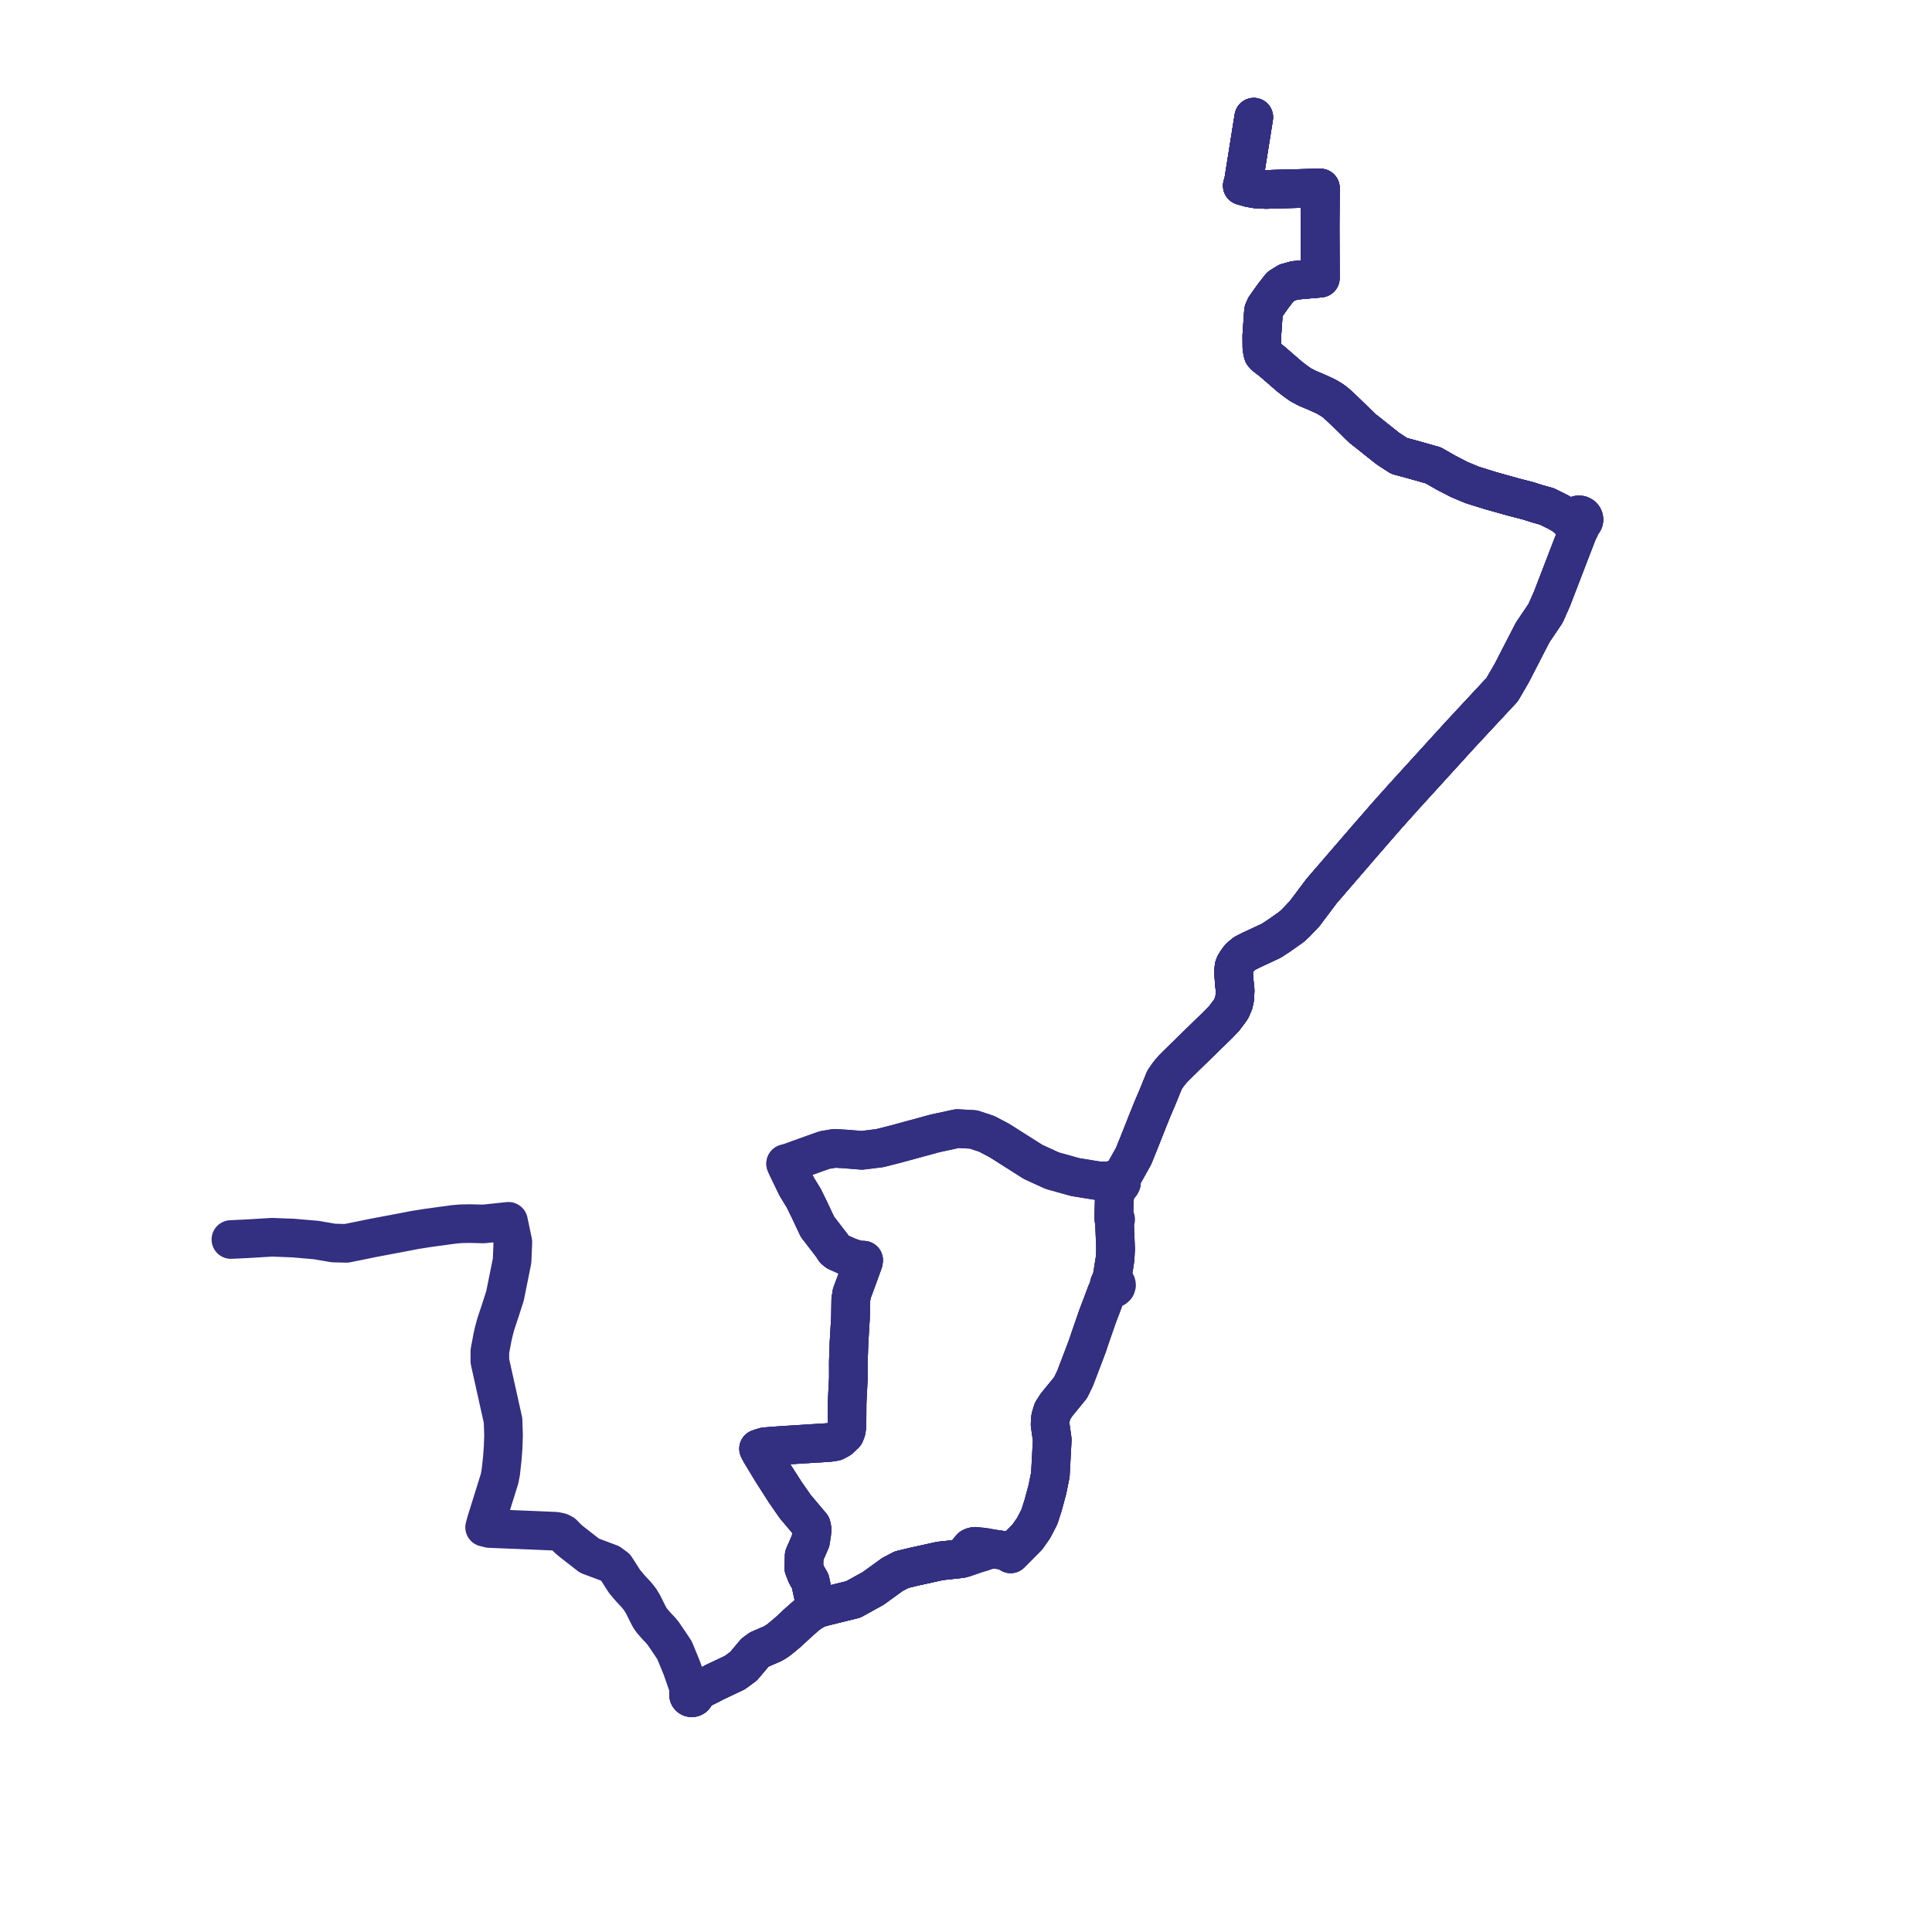     
<svg width="329.884" height="329.884" version="1.1"
     xmlns="http://www.w3.org/2000/svg">

  <title>Plan de ligne</title>
  <desc>Du 0000-00-00 au 9999-01-01</desc>

<path d='M 166.466 264.03 L 166.109 264.107 L 165.847 264.228 L 165.523 264.596 L 164.609 265.715 L 164.069 266.137 L 163.275 266.225 L 160.505 266.53 L 156.043 267.513 L 155.215 267.713 L 153.946 268.019 L 152.388 268.833 L 149.094 271.22 L 145.679 273.102 L 142.46 273.894 L 142.011 274.004 L 141.082 274.232 L 140.082 274.497 L 139.479 274.689 L 138.76 275.095 L 138.464 275.262 L 137.732 275.808 L 136.242 277.12 L 135.454 277.856 L 134.667 278.59 L 133.41 279.649 L 132.694 280.2 L 131.93 280.662 L 129.694 281.624 L 128.876 282.226 L 126.96 284.505 L 125.462 285.6 L 121.958 287.257 L 121.314 287.606 L 120.019 288.247 L 119.34 288.651 L 118.582 289.102 L 118.443 288.96 L 118.257 288.878 L 118.052 288.865 L 117.857 288.925 L 117.74 289.007 L 117.651 289.114 L 117.594 289.24 L 117.576 289.375 L 117.596 289.51 L 117.653 289.635 L 117.775 289.767 L 117.936 289.853 L 118.118 289.884 L 118.302 289.854 L 118.463 289.769 L 118.591 289.63 L 118.658 289.457 L 118.654 289.273 L 118.582 289.102 L 120.019 288.247 L 121.314 287.606 L 121.958 287.257 L 125.462 285.6 L 126.96 284.505 L 128.876 282.226 L 129.694 281.624 L 131.93 280.662 L 132.694 280.2 L 133.41 279.649 L 134.355 278.853 L 134.667 278.59 L 136.242 277.12 L 137.732 275.808 L 138.464 275.262 L 138.76 275.095 L 139.479 274.689 L 139.349 274.217 L 139.261 273.897 L 139.139 273.45 L 138.885 272.46 L 138.473 270.576 L 138.346 269.995 L 137.682 268.833 L 137.251 267.728 L 137.311 265.622 L 138.401 263.132 L 138.599 261.858 L 138.659 261.1 L 138.539 260.51 L 135.771 257.222 L 134.835 255.875 L 134.076 254.781 L 131.83 251.271 L 131.106 250.076 L 129.92 248.119 L 129.524 247.368 L 129.808 247.262 L 130.579 247.031 L 131.616 246.944 L 133.056 246.835 L 137.995 246.522 L 141.619 246.293 L 142.576 246.146 L 143.358 245.726 L 144.257 244.883 L 144.497 244.266 L 144.616 243.479 L 144.641 239.55 L 144.728 237.801 L 144.856 235.252 L 144.853 232.551 L 144.942 229.912 L 144.963 229.294 L 145.218 224.979 L 145.269 221.823 L 145.397 221.249 L 145.418 220.921 L 145.878 219.684 L 146.411 218.251 L 147.416 215.477 L 147.463 215.179 L 146.476 215.14 L 144.926 214.62 L 142.905 213.715 L 142.511 213.399 L 142.063 212.698 L 139.572 209.458 L 139.296 208.872 L 138.17 206.48 L 137.248 204.603 L 136.034 202.612 L 135.411 201.336 L 134.372 199.208 L 134.148 198.689 L 134.82 198.506 L 137.488 197.545 L 140.782 196.366 L 142.517 196.077 L 144.282 196.184 L 147.153 196.417 L 150.225 196.04 L 152.989 195.336 L 159.648 193.523 L 163.452 192.698 L 166.209 192.853 L 168.442 193.585 L 170.637 194.736 L 175.468 197.799 L 176.405 198.393 L 179.666 199.887 L 183.622 200.99 L 187.686 201.645 L 189.666 201.621 L 190.189 201.612 L 190.151 201.851 L 190.21 202.086 L 190.36 202.282 L 190.578 202.41 L 190.756 202.449 L 190.939 202.443 L 191.175 202.357 L 191.36 202.196 L 191.468 201.982 L 191.489 201.788 L 191.444 201.597 L 191.391 201.496 L 191.32 201.406 L 191.232 201.329 L 191.5 200.895 L 192.108 199.997 L 192.376 199.519 L 193.558 197.405 L 194.586 194.858 L 195.897 191.544 L 196.41 190.27 L 196.779 189.353 L 197.049 188.724 L 197.464 187.754 L 197.583 187.476 L 198.829 184.417 L 199.386 183.598 L 199.748 183.128 L 200.267 182.517 L 200.76 182.027 L 202.459 180.346 L 203.876 178.968 L 207.257 175.677 L 208.184 174.762 L 209.001 173.915 L 209.476 173.288 L 209.843 172.803 L 210.23 172.25 L 210.649 171.273 L 210.835 170.398 L 210.892 169.076 L 210.749 167.712 L 210.626 165.873 L 210.714 165.081 L 210.868 164.679 L 211.19 164.159 L 211.505 163.716 L 211.863 163.327 L 212.539 162.783 L 213.603 162.243 L 217.065 160.632 L 218.422 159.741 L 220.518 158.263 L 221.221 157.621 L 222.75 156.013 L 225.656 152.144 L 232.225 144.528 L 233.188 143.412 L 236.874 139.18 L 238.876 136.942 L 239.525 136.216 L 241.72 133.804 L 242.215 133.261 L 243.22 132.156 L 249.349 125.423 L 256.489 117.748 L 258.11 114.957 L 261.702 107.979 L 263.152 105.832 L 263.892 104.736 L 264.129 104.204 L 264.987 102.274 L 265.761 100.263 L 266.591 98.106 L 268.354 93.522 L 268.877 92.163 L 269.366 90.895 L 269.753 90.142 L 269.854 89.464 L 270.087 89.361 L 270.275 89.197 L 270.402 88.988 L 270.456 88.753 L 270.432 88.512 L 270.333 88.29 L 270.135 88.081 L 269.872 87.949 L 269.657 87.912 L 269.44 87.927 L 269.183 88.02 L 268.971 88.184 L 268.827 88.404 L 268.085 88.401 L 267.42 88.255 L 266.858 87.908 L 266.186 87.494 L 264.124 86.47 L 262.506 86.021 L 260.919 85.515 L 258.523 84.899 L 254.509 83.776 L 253.513 83.465 L 251.364 82.794 L 249.208 81.896 L 246.872 80.689 L 244.715 79.455 L 243.918 79.231 L 241.031 78.417 L 238.897 77.842 L 237.018 76.622 L 235.101 75.106 L 233.543 73.858 L 232.726 73.227 L 232.021 72.555 L 231.586 72.123 L 230.897 71.451 L 229.943 70.531 L 229.062 69.681 L 228.248 68.938 L 227.811 68.567 L 227.35 68.259 L 226.663 67.837 L 225.98 67.491 L 224.58 66.866 L 223.253 66.313 L 222.061 65.686 L 221.11 65.007 L 220.196 64.301 L 217.767 62.194 L 217.239 61.736 L 216.49 61.158 L 216.081 60.847 L 215.693 60.441 L 215.608 60.183 L 215.468 59.379 L 215.453 57.317 L 215.745 53.126 L 215.852 52.88 L 216.045 52.436 L 217.397 50.522 L 218.613 48.964 L 219.786 48.232 L 220.755 47.968 L 221.105 47.873 L 225.438 47.486 L 225.403 38.595 L 225.415 37.115 L 225.453 32.104 L 225.153 32.104 L 219.737 32.243 L 217.143 32.32 L 216.155 32.348 L 214.506 32.265 L 213.56 32.1 L 213.352 32.064 L 212.121 31.71 L 212.325 31.009 L 213.11 26.087 L 213.745 22.108 L 213.831 21.571 L 214.081 20.007' fill='transparent' stroke='#332f81' stroke-linecap='round' stroke-linejoin='round' stroke-width='6.598'/><path d='M 190.22 216.08 L 189.924 217.867 L 189.713 218.887 L 189.481 219.086 L 189.38 219.365 L 189.433 219.655 L 188.912 220.757 L 188.61 221.572 L 188.343 222.29 L 188.305 222.397 L 187.401 224.774 L 187.022 225.867 L 186.75 226.651 L 186.081 228.582 L 185.723 229.672 L 185.48 230.316 L 185.365 230.622 L 185.144 231.213 L 183.565 235.352 L 182.803 236.925 L 180.383 239.891 L 180.077 240.367 L 179.721 240.924 L 179.415 241.92 L 179.349 242.281 L 179.305 243.232 L 179.668 245.848 L 179.583 247.432 L 179.346 251.819 L 178.838 254.328 L 178.742 254.684 L 178.08 257.122 L 177.702 258.292 L 177.474 258.997 L 176.494 260.897 L 175.414 262.444 L 173.53 264.34 L 172.558 265.314 L 172.292 265.107 L 172.032 264.905 L 171.606 264.761 L 169.693 264.486 L 168.219 264.213 L 167.341 264.11 L 167.078 264.086 L 166.466 264.03 L 166.109 264.107 L 165.847 264.228 L 165.523 264.596 L 164.609 265.715 L 164.069 266.137 L 160.505 266.53 L 156.043 267.513 L 153.946 268.019 L 152.892 268.569 L 152.388 268.833 L 149.094 271.22 L 145.679 273.102 L 142.46 273.894 L 142.011 274.004 L 141.082 274.232 L 140.082 274.497 L 139.95 274.539 L 139.479 274.689 L 138.76 275.095 L 138.464 275.262 L 137.732 275.808 L 136.242 277.12 L 134.667 278.59 L 133.41 279.649 L 132.694 280.2 L 131.93 280.662 L 129.694 281.624 L 128.876 282.226 L 126.96 284.505 L 125.462 285.6 L 121.958 287.257 L 121.314 287.606 L 120.019 288.247 L 118.582 289.102 L 118.443 288.96 L 118.257 288.878 L 118.052 288.865 L 117.857 288.925 L 117.74 289.007 L 117.651 289.114 L 117.594 289.24 L 117.576 289.375 L 117.596 289.51 L 117.653 289.635 L 117.775 289.767 L 117.936 289.853 L 118.118 289.884 L 118.302 289.854 L 118.463 289.769 L 118.591 289.63 L 118.658 289.457 L 118.654 289.273 L 118.582 289.102 L 120.019 288.247 L 121.314 287.606 L 121.958 287.257 L 125.462 285.6 L 126.96 284.505 L 128.876 282.226 L 129.694 281.624 L 131.93 280.662 L 132.694 280.2 L 133.41 279.649 L 134.667 278.59 L 136.242 277.12 L 137.732 275.808 L 138.464 275.262 L 138.76 275.095 L 139.479 274.689 L 139.349 274.217 L 139.261 273.897 L 139.139 273.45 L 138.885 272.46 L 138.346 269.995 L 137.682 268.833 L 137.251 267.728 L 137.311 265.622 L 138.401 263.132 L 138.599 261.858 L 138.659 261.1 L 138.539 260.51 L 136.253 257.795 L 135.771 257.222 L 134.835 255.875 L 134.076 254.781 L 131.83 251.271 L 129.92 248.119 L 129.524 247.368 L 129.808 247.262 L 130.579 247.031 L 131.616 246.944 L 133.056 246.835 L 135.666 246.669 L 141.619 246.293 L 142.576 246.146 L 143.358 245.726 L 144.257 244.883 L 144.497 244.266 L 144.616 243.479 L 144.641 239.55 L 144.729 237.786 L 144.856 235.252 L 144.853 232.551 L 144.942 229.912 L 144.963 229.294 L 145.218 224.979 L 145.239 223.672 L 145.269 221.823 L 145.397 221.249 L 145.418 220.921 L 146.411 218.251 L 147.416 215.477 L 147.463 215.179 L 146.476 215.14 L 144.926 214.62 L 142.905 213.715 L 142.511 213.399 L 142.063 212.698 L 140.985 211.297 L 139.572 209.458 L 138.17 206.48 L 137.248 204.603 L 136.034 202.612 L 135.411 201.336 L 134.372 199.208 L 134.148 198.689 L 134.82 198.506 L 137.488 197.545 L 140.782 196.366 L 142.517 196.077 L 144.282 196.184 L 147.153 196.417 L 150.225 196.04 L 152.989 195.336 L 159.648 193.523 L 163.452 192.698 L 166.209 192.853 L 168.442 193.585 L 170.637 194.736 L 176.405 198.393 L 177.361 198.831 L 179.666 199.887 L 183.622 200.99 L 187.686 201.645 L 189.666 201.621 L 190.189 201.612 L 190.151 201.851 L 190.21 202.086 L 190.36 202.282 L 190.578 202.41 L 190.756 202.449 L 190.939 202.443 L 191.175 202.357 L 191.36 202.196 L 191.468 201.982 L 191.489 201.788 L 191.444 201.597 L 191.391 201.496 L 191.32 201.406 L 191.232 201.329 L 191.5 200.895 L 192.108 199.997 L 192.376 199.519 L 193.558 197.405 L 194.586 194.858 L 195.897 191.544 L 196.779 189.353 L 197.049 188.724 L 197.237 188.286 L 197.464 187.754 L 197.583 187.476 L 198.829 184.417 L 199.386 183.598 L 199.748 183.128 L 200.267 182.517 L 200.76 182.027 L 202.459 180.346 L 203.876 178.968 L 206.433 176.48 L 207.257 175.677 L 208.184 174.762 L 209.001 173.915 L 209.476 173.288 L 209.843 172.803 L 210.23 172.25 L 210.649 171.273 L 210.835 170.398 L 210.892 169.076 L 210.749 167.712 L 210.717 167.23 L 210.626 165.873 L 210.714 165.081 L 210.868 164.679 L 211.19 164.159 L 211.505 163.716 L 211.863 163.327 L 212.539 162.783 L 213.603 162.243 L 217.065 160.632 L 218.422 159.741 L 220.518 158.263 L 221.221 157.621 L 222.75 156.013 L 223.87 154.523 L 225.656 152.144 L 233.188 143.412 L 235.965 140.225 L 236.874 139.18 L 238.876 136.942 L 239.525 136.216 L 242.215 133.261 L 243.22 132.156 L 247.97 126.938 L 249.349 125.423 L 256.489 117.748 L 258.11 114.957 L 258.881 113.458 L 261.702 107.979 L 263.152 105.832 L 263.892 104.736 L 264.987 102.274 L 265.441 101.095 L 265.761 100.263 L 266.591 98.106 L 268.354 93.522 L 268.877 92.163 L 269.207 91.307 L 269.366 90.895 L 269.753 90.142 L 269.854 89.464 L 270.087 89.361 L 270.275 89.197 L 270.402 88.988 L 270.456 88.753 L 270.432 88.512 L 270.333 88.29 L 270.135 88.081 L 269.872 87.949 L 269.657 87.912 L 269.44 87.927 L 269.183 88.02 L 269.084 88.096 L 268.971 88.184 L 268.827 88.404 L 268.085 88.401 L 267.42 88.255 L 266.858 87.908 L 266.186 87.494 L 264.124 86.47 L 262.506 86.021 L 261.802 85.797 L 260.919 85.515 L 258.523 84.899 L 254.509 83.776 L 253.513 83.465 L 251.364 82.794 L 249.208 81.896 L 247.864 81.202 L 246.872 80.689 L 244.715 79.455 L 243.918 79.231 L 241.031 78.417 L 238.897 77.842 L 237.018 76.622 L 235.753 75.621 L 235.101 75.106 L 233.543 73.858 L 232.726 73.227 L 232.021 72.555 L 231.586 72.123 L 230.897 71.451 L 229.943 70.531 L 229.062 69.681 L 228.749 69.396 L 228.248 68.938 L 227.811 68.567 L 227.35 68.259 L 226.663 67.837 L 225.98 67.491 L 224.58 66.866 L 223.253 66.313 L 222.061 65.686 L 221.11 65.007 L 220.196 64.301 L 219.743 63.908 L 217.239 61.736 L 216.49 61.158 L 216.081 60.847 L 215.693 60.441 L 215.608 60.183 L 215.548 59.838 L 215.468 59.379 L 215.453 57.317 L 215.745 53.126 L 215.852 52.88 L 216.045 52.436 L 217.293 50.668 L 217.397 50.522 L 218.613 48.964 L 219.786 48.232 L 221.105 47.873 L 225.438 47.486 L 225.403 38.595 L 225.453 32.104 L 225.153 32.104 L 219.737 32.243 L 217.143 32.32 L 216.155 32.348 L 214.506 32.265 L 213.352 32.064 L 212.121 31.71 L 212.325 31.009 L 213.455 23.929 L 213.745 22.108 L 213.962 20.749 L 214.081 20.005' fill='transparent' stroke='#332f81' stroke-linecap='round' stroke-linejoin='round' stroke-width='6.598'/><path d='M 39.427 211.644 L 42.245 211.511 L 43.424 211.44 L 43.901 211.41 L 45.28 211.327 L 46.437 211.258 L 50.091 211.398 L 51.927 211.557 L 52.214 211.582 L 53.985 211.735 L 56.95 212.241 L 59.137 212.297 L 61.454 211.833 L 63.387 211.434 L 66.037 210.931 L 69.557 210.264 L 70.04 210.171 L 70.869 210.011 L 73.017 209.67 L 77.159 209.104 L 77.497 209.057 L 78.28 208.989 L 78.673 208.955 L 80.222 208.928 L 82.588 208.984 L 83.312 208.908 L 85.942 208.632 L 86.823 208.539 L 86.93 209.049 L 87.571 212.087 L 87.479 214.261 L 87.436 215.277 L 87.238 216.262 L 86.291 220.96 L 86.234 221.246 L 85.665 223.024 L 85.493 223.561 L 84.655 226.088 L 84.388 227.083 L 84.297 227.42 L 84.062 228.499 L 83.643 230.732 L 83.643 231.018 L 83.643 232.417 L 83.84 233.303 L 83.953 233.814 L 84.742 237.358 L 85.894 242.536 L 85.933 243.696 L 85.979 245.045 L 85.913 247.053 L 85.79 248.725 L 85.767 249.04 L 85.509 251.378 L 85.305 252.466 L 84.253 255.84 L 83.028 259.765 L 82.749 260.783 L 83.041 260.856 L 83.308 260.923 L 83.575 260.99 L 88.251 261.18 L 89.919 261.248 L 93.806 261.411 L 94.869 261.454 L 95.659 261.625 L 96.147 261.88 L 96.973 262.719 L 97.648 263.288 L 98.781 264.171 L 100.649 265.627 L 102.538 266.335 L 104.155 266.941 L 104.625 267.286 L 105.113 267.643 L 106.641 270.031 L 107.696 271.275 L 108.588 272.221 L 109.25 273.033 L 109.796 273.919 L 110.419 275.18 L 110.938 276.199 L 111.319 276.736 L 112.172 277.715 L 112.825 278.396 L 113.26 278.933 L 114.578 280.871 L 115.191 281.814 L 116.42 284.808 L 117.453 287.768 L 117.857 288.925 L 117.74 289.007 L 117.651 289.114 L 117.594 289.24 L 117.576 289.375 L 117.596 289.51 L 117.653 289.635 L 117.775 289.767 L 117.936 289.853 L 118.118 289.884 L 118.302 289.854 L 118.463 289.769 L 118.591 289.63 L 118.658 289.457 L 118.654 289.273 L 118.582 289.102 L 120.019 288.247 L 121.314 287.606 L 121.958 287.257 L 123.956 286.312 L 125.462 285.6 L 126.96 284.505 L 128.876 282.226 L 129.694 281.624 L 131.93 280.662 L 132.694 280.2 L 133.41 279.649 L 134.667 278.59 L 136.242 277.12 L 137.732 275.808 L 138.464 275.262 L 138.76 275.095 L 139.479 274.689 L 140.082 274.497 L 141.082 274.232 L 142.011 274.004 L 142.46 273.894 L 145.679 273.102 L 149.094 271.22 L 152.388 268.833 L 153.946 268.019 L 156.043 267.513 L 160.505 266.53 L 164.069 266.137 L 164.626 266.039 L 166.069 265.535 L 166.411 265.415 L 166.566 265.361 L 167.629 265.042 L 168.687 264.677 L 169.693 264.486 L 171.606 264.761 L 172.032 264.905 L 172.292 265.107 L 172.558 265.314 L 173.53 264.34 L 175.414 262.444 L 176.494 260.897 L 177.474 258.997 L 177.702 258.292 L 178.08 257.122 L 178.838 254.328 L 179.346 251.819 L 179.668 245.848 L 179.305 243.232 L 179.349 242.281 L 179.415 241.92 L 179.721 240.924 L 180.383 239.891 L 182.803 236.925 L 183.565 235.352 L 185.144 231.213 L 185.48 230.316 L 185.723 229.672 L 186.081 228.582 L 186.75 226.651 L 187.022 225.867 L 187.401 224.774 L 188.305 222.397 L 188.343 222.29 L 188.912 220.757 L 189.822 219.979 L 190.074 220.003 L 190.315 219.934 L 190.552 219.724 L 190.646 219.431 L 190.605 219.201 L 190.472 219.002 L 190.269 218.868 L 189.924 217.867 L 190.22 216.08 L 190.316 215.495 L 190.401 214.83 L 190.464 213.591 L 190.48 213.271 L 190.42 211.648 L 190.345 209.724 L 190.295 208.857 L 190.19 208.096 L 190.179 207.663 L 190.262 204.711 L 190.503 203.337 L 190.722 202.89 L 190.939 202.443 L 191.175 202.357 L 191.36 202.196 L 191.468 201.982 L 191.489 201.788 L 191.444 201.597 L 191.391 201.496 L 191.32 201.406 L 191.232 201.329 L 191.5 200.895 L 192.108 199.997 L 192.376 199.519 L 193.558 197.405 L 194.14 195.961 L 194.586 194.858 L 195.897 191.544 L 196.614 189.763 L 196.779 189.353 L 197.049 188.724 L 197.464 187.754 L 197.583 187.476 L 198.829 184.417 L 199.386 183.598 L 199.748 183.128 L 200.267 182.517 L 200.76 182.027 L 202.459 180.346 L 203.876 178.968 L 207.257 175.677 L 208.184 174.762 L 209.001 173.915 L 209.476 173.288 L 209.843 172.803 L 210.23 172.25 L 210.649 171.273 L 210.835 170.398 L 210.892 169.076 L 210.749 167.712 L 210.626 165.873 L 210.714 165.081 L 210.868 164.679 L 211.19 164.159 L 211.505 163.716 L 211.863 163.327 L 212.539 162.783 L 213.603 162.243 L 217.065 160.632 L 218.422 159.741 L 220.518 158.263 L 221.221 157.621 L 222.75 156.013 L 225.656 152.144 L 233.188 143.412 L 236.874 139.18 L 238.876 136.942 L 239.525 136.216 L 242.215 133.261 L 243.22 132.156 L 249.349 125.423 L 256.489 117.748 L 258.11 114.957 L 259.547 112.165 L 261.702 107.979 L 263.152 105.832 L 263.892 104.736 L 264.987 102.274 L 265.761 100.263 L 266.591 98.106 L 268.354 93.522 L 268.877 92.163 L 269.366 90.895 L 269.753 90.142 L 269.854 89.464 L 270.087 89.361 L 270.275 89.197 L 270.402 88.988 L 270.456 88.753 L 270.432 88.512 L 270.333 88.29 L 270.135 88.081 L 269.872 87.949 L 269.657 87.912 L 269.44 87.927 L 269.183 88.02 L 268.971 88.184 L 268.827 88.404 L 268.085 88.401 L 267.42 88.255 L 266.858 87.908 L 266.186 87.494 L 264.124 86.47 L 262.506 86.021 L 260.919 85.515 L 258.523 84.899 L 254.509 83.776 L 253.513 83.465 L 251.364 82.794 L 249.208 81.896 L 246.872 80.689 L 244.715 79.455 L 243.918 79.231 L 243.533 79.122 L 241.031 78.417 L 238.897 77.842 L 237.018 76.622 L 235.101 75.106 L 233.543 73.858 L 232.726 73.227 L 232.021 72.555 L 231.586 72.123 L 230.897 71.451 L 229.943 70.531 L 229.062 69.681 L 228.248 68.938 L 227.811 68.567 L 227.35 68.259 L 226.663 67.837 L 225.98 67.491 L 224.58 66.866 L 223.253 66.313 L 222.061 65.686 L 221.11 65.007 L 220.196 64.301 L 217.239 61.736 L 216.49 61.158 L 216.081 60.847 L 215.693 60.441 L 215.608 60.183 L 215.468 59.379 L 215.453 57.317 L 215.745 53.126 L 215.852 52.88 L 216.045 52.436 L 217.397 50.522 L 218.613 48.964 L 219.786 48.232 L 221.105 47.873 L 225.438 47.486 L 225.403 38.595 L 225.437 34.229 L 225.453 32.104 L 225.153 32.104 L 219.737 32.243 L 217.143 32.32 L 216.155 32.348 L 214.506 32.265 L 213.352 32.064 L 212.121 31.71 L 212.325 31.009 L 213.661 22.639 L 213.745 22.108 L 213.943 20.868 L 214.082 20' fill='transparent' stroke='#332f81' stroke-linecap='round' stroke-linejoin='round' stroke-width='6.598'/><path d='M 214.064 20.112 L 213.745 22.108 L 212.325 31.009 L 212.121 31.71 L 213.352 32.064 L 214.506 32.265 L 216.155 32.348 L 217.143 32.32 L 219.737 32.243 L 225.153 32.104 L 225.453 32.104 L 225.403 38.595 L 225.438 47.486 L 221.105 47.873 L 219.786 48.232 L 218.613 48.964 L 217.397 50.522 L 216.045 52.436 L 215.852 52.88 L 215.745 53.126 L 215.453 57.317 L 215.468 59.379 L 215.608 60.183 L 215.693 60.441 L 216.081 60.847 L 216.49 61.158 L 217.239 61.736 L 220.196 64.301 L 221.11 65.007 L 222.061 65.686 L 223.253 66.313 L 224.58 66.866 L 225.98 67.491 L 226.663 67.837 L 227.35 68.259 L 227.811 68.567 L 228.248 68.938 L 229.062 69.681 L 229.943 70.531 L 230.897 71.451 L 231.586 72.123 L 232.021 72.555 L 232.726 73.227 L 233.543 73.858 L 235.101 75.106 L 237.018 76.622 L 238.897 77.842 L 241.031 78.417 L 243.918 79.231 L 244.715 79.455 L 246.872 80.689 L 249.208 81.896 L 251.364 82.794 L 253.513 83.465 L 254.509 83.776 L 258.523 84.899 L 260.919 85.515 L 262.506 86.021 L 264.124 86.47 L 266.186 87.494 L 266.858 87.908 L 267.42 88.255 L 267.722 88.621 L 268.072 88.789 L 268.795 88.918 L 268.887 89.117 L 269.034 89.286 L 269.225 89.41 L 269.301 89.936 L 269.366 90.895 L 268.877 92.163 L 268.354 93.522 L 266.591 98.106 L 265.761 100.263 L 264.987 102.274 L 263.892 104.736 L 263.152 105.832 L 261.702 107.979 L 260.573 110.171 L 258.11 114.957 L 256.489 117.748 L 249.349 125.423 L 243.22 132.156 L 242.215 133.261 L 239.525 136.216 L 238.876 136.942 L 236.874 139.18 L 233.188 143.412 L 229.872 147.257 L 225.656 152.144 L 222.75 156.013 L 221.221 157.621 L 220.518 158.263 L 218.422 159.741 L 217.065 160.632 L 213.603 162.243 L 212.539 162.783 L 211.863 163.327 L 211.505 163.716 L 211.19 164.159 L 210.868 164.679 L 210.714 165.081 L 210.626 165.873 L 210.749 167.712 L 210.892 169.076 L 210.835 170.398 L 210.649 171.273 L 210.23 172.25 L 209.843 172.803 L 209.476 173.288 L 209.001 173.915 L 208.184 174.762 L 207.257 175.677 L 203.876 178.968 L 202.459 180.346 L 200.76 182.027 L 200.267 182.517 L 199.748 183.128 L 199.386 183.598 L 198.829 184.417 L 197.583 187.476 L 197.464 187.754 L 197.049 188.724 L 196.779 189.353 L 196.321 190.49 L 195.897 191.544 L 194.586 194.858 L 193.558 197.405 L 192.376 199.519 L 192.108 199.997 L 191.232 201.329 L 191.022 201.225 L 190.786 201.198 L 190.593 201.234 L 190.42 201.32 L 190.282 201.451 L 190.189 201.612 L 190.151 201.851 L 190.21 202.086 L 190.36 202.282 L 190.578 202.41 L 190.503 203.337 L 190.262 204.711 L 190.179 207.663 L 190.19 208.096 L 190.295 208.857 L 190.48 213.271 L 190.401 214.83 L 190.22 216.08' fill='transparent' stroke='#332f81' stroke-linecap='round' stroke-linejoin='round' stroke-width='6.598'/><path d='M 214.081 20.008 L 213.745 22.108 L 212.325 31.009 L 212.121 31.71 L 213.352 32.064 L 214.506 32.265 L 216.155 32.348 L 217.143 32.32 L 219.737 32.243 L 225.153 32.104 L 225.453 32.104 L 225.403 38.595 L 225.438 47.486 L 221.105 47.873 L 219.786 48.232 L 218.613 48.964 L 217.397 50.522 L 216.045 52.436 L 215.852 52.88 L 215.745 53.126 L 215.453 57.317 L 215.468 59.379 L 215.608 60.183 L 215.693 60.441 L 216.081 60.847 L 216.49 61.158 L 217.239 61.736 L 218.853 63.136 L 220.196 64.301 L 221.11 65.007 L 222.061 65.686 L 223.253 66.313 L 224.58 66.866 L 225.98 67.491 L 226.663 67.837 L 227.35 68.259 L 227.811 68.567 L 228.248 68.938 L 229.062 69.681 L 229.943 70.531 L 230.897 71.451 L 231.586 72.123 L 232.021 72.555 L 232.726 73.227 L 233.543 73.858 L 235.101 75.106 L 236.615 76.303 L 237.018 76.622 L 238.897 77.842 L 241.031 78.417 L 243.918 79.231 L 244.715 79.455 L 246.872 80.689 L 249.208 81.896 L 251.364 82.794 L 253.513 83.465 L 254.509 83.776 L 258.523 84.899 L 260.919 85.515 L 262.506 86.021 L 264.124 86.47 L 266.186 87.494 L 266.858 87.908 L 267.087 88.049 L 267.42 88.255 L 267.722 88.621 L 268.072 88.789 L 268.795 88.918 L 268.887 89.117 L 269.034 89.286 L 269.225 89.41 L 269.301 89.936 L 269.366 90.895 L 268.877 92.163 L 268.354 93.522 L 267.186 96.559 L 266.591 98.106 L 265.761 100.263 L 264.987 102.274 L 263.892 104.736 L 263.152 105.832 L 261.702 107.979 L 258.11 114.957 L 256.489 117.748 L 249.349 125.423 L 243.22 132.156 L 242.215 133.261 L 240.716 134.908 L 239.525 136.216 L 238.876 136.942 L 236.874 139.18 L 233.188 143.412 L 225.656 152.144 L 222.75 156.013 L 221.221 157.621 L 220.518 158.263 L 218.422 159.741 L 217.065 160.632 L 213.603 162.243 L 212.539 162.783 L 211.863 163.327 L 211.505 163.716 L 211.19 164.159 L 210.868 164.679 L 210.714 165.081 L 210.626 165.873 L 210.749 167.712 L 210.892 169.076 L 210.835 170.398 L 210.649 171.273 L 210.23 172.25 L 209.843 172.803 L 209.476 173.288 L 209.001 173.915 L 208.184 174.762 L 207.257 175.677 L 203.876 178.968 L 202.459 180.346 L 200.76 182.027 L 200.267 182.517 L 199.748 183.128 L 199.386 183.598 L 198.829 184.417 L 197.583 187.476 L 197.464 187.754 L 197.049 188.724 L 196.779 189.353 L 195.897 191.544 L 194.586 194.858 L 193.558 197.405 L 192.376 199.519 L 192.108 199.997 L 191.5 200.895 L 191.232 201.329 L 191.022 201.225 L 190.786 201.198 L 190.593 201.234 L 190.42 201.32 L 190.282 201.451 L 190.189 201.612 L 190.151 201.851 L 190.21 202.086 L 190.36 202.282 L 190.578 202.41 L 190.542 202.857 L 190.503 203.337 L 190.262 204.711 L 190.179 207.663 L 190.19 208.096 L 190.492 208.207 L 190.19 208.096 L 190.295 208.857 L 190.345 209.724 L 190.42 211.648 L 190.48 213.271 L 190.401 214.83 L 190.316 215.495 L 190.22 216.08 L 189.924 217.867 L 189.713 218.887 L 189.481 219.086 L 189.38 219.365 L 189.433 219.655 L 188.912 220.757 L 188.343 222.29 L 188.305 222.397 L 187.401 224.774 L 187.022 225.867 L 186.75 226.651 L 186.081 228.582 L 185.723 229.672 L 185.48 230.316 L 185.144 231.213 L 183.565 235.352 L 182.803 236.925 L 180.383 239.891 L 179.721 240.924 L 179.415 241.92 L 179.349 242.281 L 179.305 243.232 L 179.668 245.848 L 179.346 251.819 L 178.838 254.328 L 178.08 257.122 L 177.702 258.292 L 177.474 258.997 L 176.494 260.897 L 175.414 262.444 L 173.53 264.34 L 172.558 265.314 L 172.292 265.107 L 172.032 264.905 L 171.606 264.761 L 169.693 264.486 L 168.219 264.213 L 167.341 264.11 L 166.466 264.03 L 166.109 264.107 L 165.847 264.228 L 165.523 264.596 L 164.609 265.715 L 164.069 266.137 L 160.505 266.53 L 156.043 267.513 L 153.946 268.019 L 152.388 268.833 L 149.094 271.22 L 145.679 273.102 L 142.46 273.894 L 142.011 274.004 L 141.082 274.232 L 140.082 274.497 L 139.479 274.689 L 138.76 275.095 L 138.464 275.262 L 137.732 275.808 L 136.242 277.12 L 134.667 278.59 L 133.41 279.649 L 132.694 280.2 L 131.93 280.662 L 129.694 281.624 L 128.876 282.226 L 126.96 284.505 L 125.462 285.6 L 121.958 287.257 L 121.314 287.606 L 120.019 288.247 L 118.582 289.102 L 118.443 288.96 L 118.257 288.878 L 118.052 288.865 L 117.857 288.925 L 117.74 289.007 L 117.651 289.114 L 117.594 289.24 L 117.576 289.375 L 117.596 289.51 L 117.653 289.635 L 117.775 289.767 L 117.936 289.853 L 118.118 289.884 L 118.302 289.854 L 118.463 289.769 L 118.591 289.63 L 118.658 289.457 L 118.654 289.273 L 118.582 289.102 L 120.019 288.247 L 121.314 287.606 L 121.958 287.257 L 125.462 285.6 L 125.846 285.319 L 126.96 284.505 L 128.876 282.226 L 129.694 281.624 L 131.93 280.662 L 132.694 280.2 L 133.41 279.649 L 134.667 278.59 L 136.242 277.12 L 137.732 275.808 L 138.464 275.262 L 138.76 275.095 L 139.479 274.689 L 139.349 274.217 L 139.261 273.897 L 139.139 273.45 L 138.885 272.46 L 138.346 269.995 L 137.682 268.833 L 137.251 267.728 L 137.311 265.622 L 138.268 263.435 L 138.401 263.132 L 138.599 261.858 L 138.659 261.1 L 138.539 260.51 L 135.771 257.222 L 134.835 255.875 L 134.076 254.781 L 131.83 251.271 L 129.92 248.119 L 129.524 247.368 L 129.808 247.262 L 130.579 247.031 L 131.616 246.944 L 133.056 246.835 L 141.619 246.293 L 142.576 246.146 L 143.358 245.726 L 144.257 244.883 L 144.497 244.266 L 144.616 243.479 L 144.641 239.55 L 144.856 235.252 L 144.854 233.928 L 144.853 232.551 L 144.942 229.912 L 144.963 229.294 L 145.218 224.979 L 145.269 221.823 L 145.397 221.249 L 145.418 220.921 L 145.827 219.821 L 146.411 218.251 L 147.416 215.477 L 147.463 215.179 L 146.476 215.14 L 144.926 214.62 L 142.905 213.715 L 142.511 213.399 L 142.292 213.057 L 142.063 212.698 L 139.572 209.458 L 138.17 206.48 L 137.248 204.603 L 136.034 202.612 L 135.411 201.336' fill='transparent' stroke='#332f81' stroke-linecap='round' stroke-linejoin='round' stroke-width='6.598'/>
</svg>
